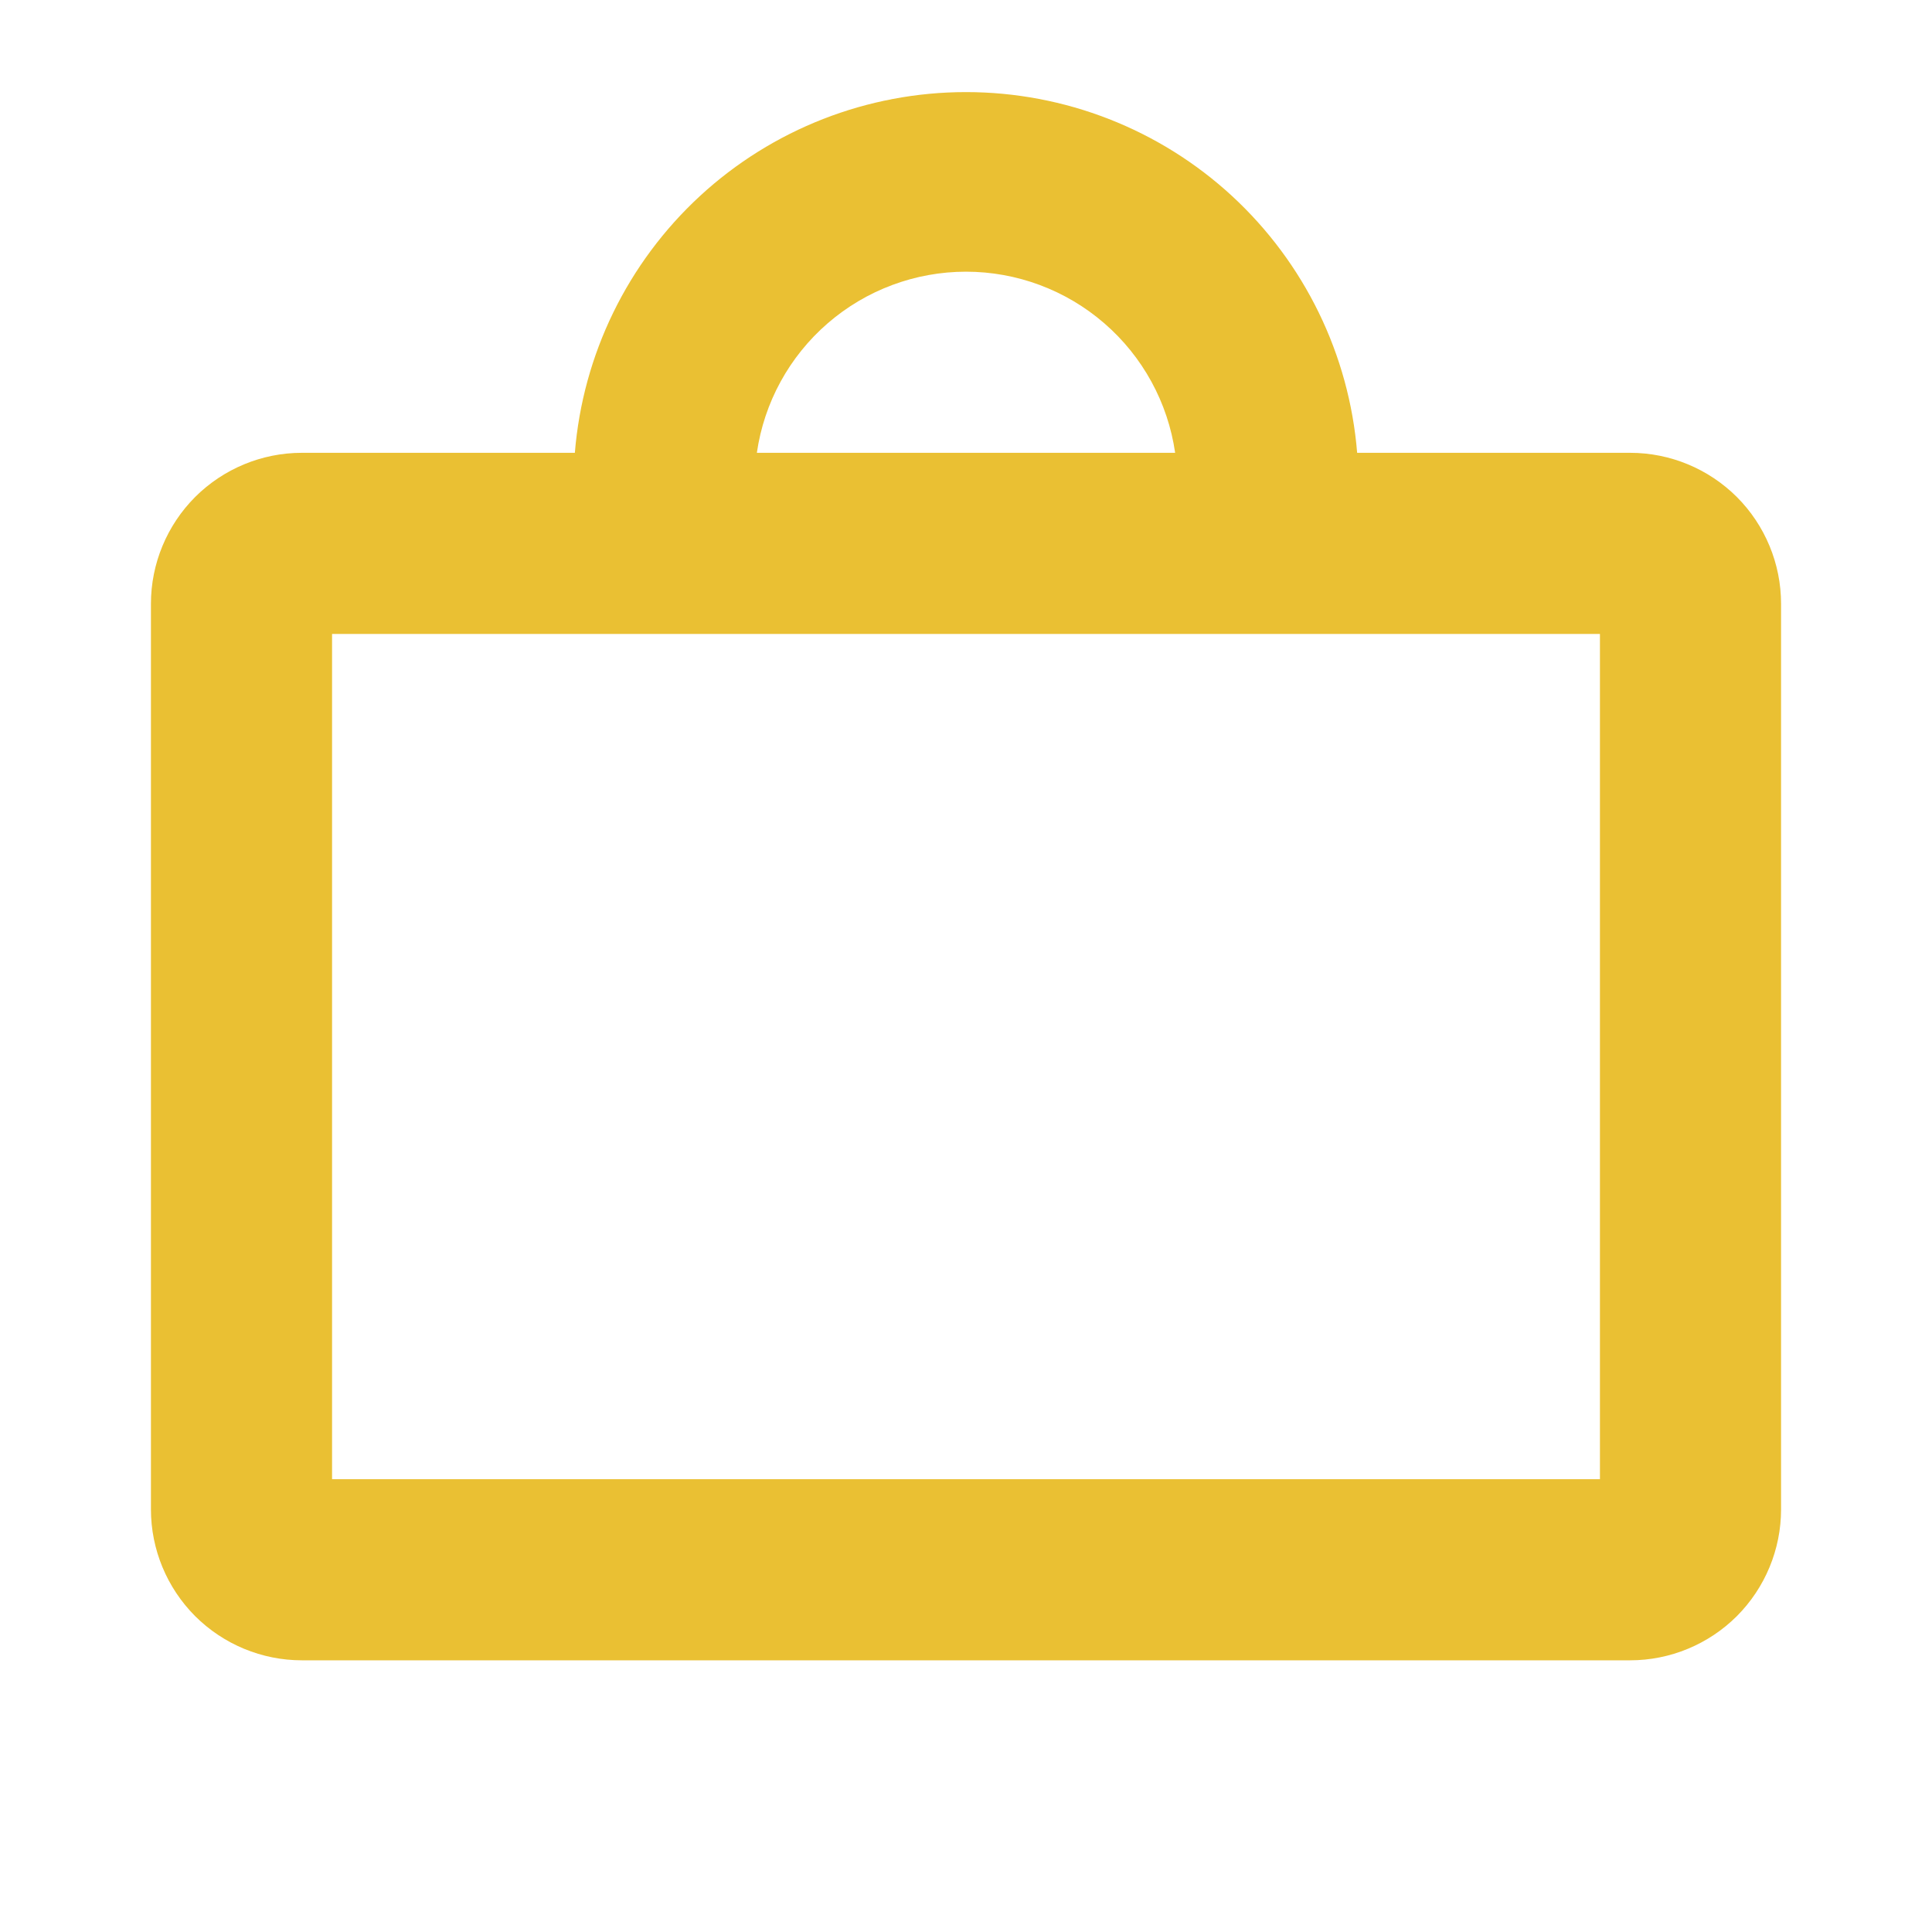 <svg width="24" height="24" viewBox="0 0 24 24" fill="none" xmlns="http://www.w3.org/2000/svg">
<path d="M20.25 5.625H16.859C16.76 4.404 16.205 3.266 15.305 2.435C14.405 1.605 13.225 1.144 12 1.144C10.775 1.144 9.595 1.605 8.695 2.435C7.795 3.266 7.24 4.404 7.141 5.625H3.75C3.253 5.625 2.776 5.823 2.424 6.174C2.073 6.526 1.875 7.003 1.875 7.5V18.75C1.875 19.247 2.073 19.724 2.424 20.076C2.776 20.427 3.253 20.625 3.75 20.625H20.25C20.747 20.625 21.224 20.427 21.576 20.076C21.927 19.724 22.125 19.247 22.125 18.75V7.5C22.125 7.003 21.927 6.526 21.576 6.174C21.224 5.823 20.747 5.625 20.25 5.625ZM12 3.375C12.631 3.375 13.241 3.603 13.718 4.016C14.195 4.429 14.508 5 14.598 5.625H9.402C9.492 5 9.805 4.429 10.282 4.016C10.759 3.603 11.369 3.375 12 3.375ZM19.875 18.375H4.125V7.875H19.875V18.375Z" fill="#EAC033"/>
</svg>
